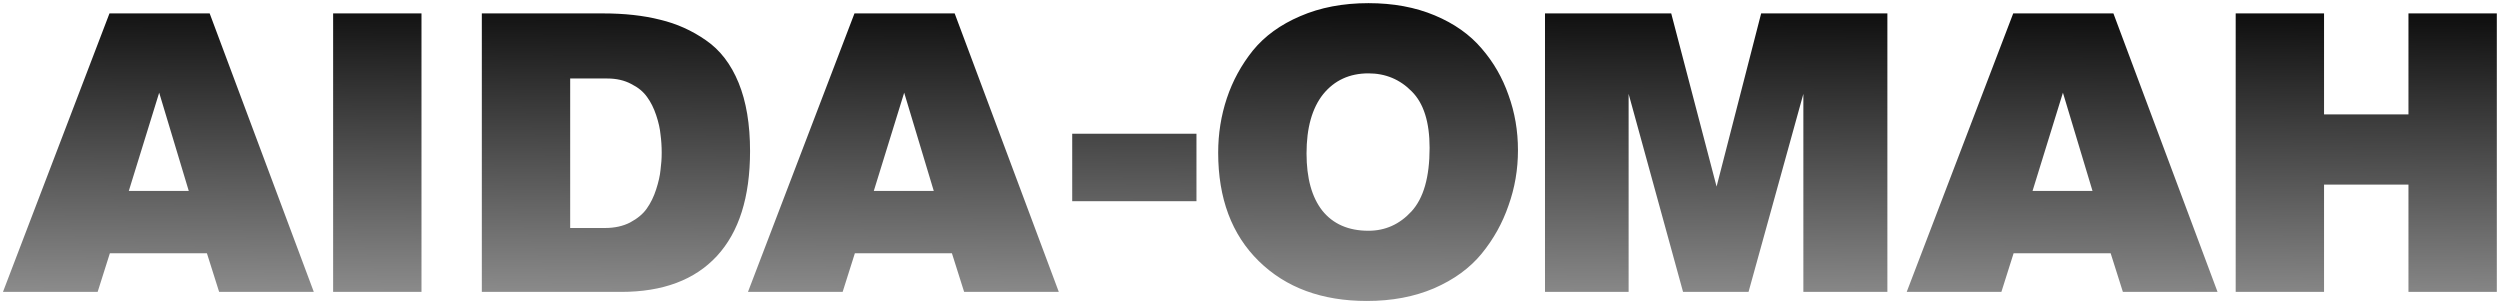 <?xml version="1.0" encoding="UTF-8"?> <svg xmlns="http://www.w3.org/2000/svg" width="469" height="57" viewBox="0 0 469 57" fill="none"><path d="M58.87 54.76H41.11L38.816 47.508H20.612L18.318 54.76H0.558L20.538 2.516H39.334L58.87 54.76ZM35.412 35.816L29.862 17.39L24.164 35.816H35.412ZM79.071 54.76H62.495V2.516H79.071V54.76ZM90.39 54.76V2.516H113.108C117.153 2.516 120.73 2.91 123.838 3.7C126.946 4.44 129.807 5.722 132.422 7.548C135.086 9.373 137.133 12.037 138.564 15.54C139.994 19.042 140.71 23.31 140.71 28.342C140.71 36.975 138.638 43.536 134.494 48.026C130.35 52.515 124.356 54.76 116.512 54.76H90.39ZM106.966 42.772H113.478C115.303 42.772 116.882 42.426 118.214 41.736C119.595 40.996 120.631 40.132 121.322 39.146C122.062 38.11 122.654 36.901 123.098 35.52C123.542 34.138 123.813 32.93 123.912 31.894C124.06 30.808 124.134 29.723 124.134 28.638C124.134 27.454 124.06 26.319 123.912 25.234C123.813 24.148 123.542 22.94 123.098 21.608C122.654 20.276 122.086 19.141 121.396 18.204C120.705 17.217 119.718 16.403 118.436 15.762C117.153 15.071 115.648 14.726 113.922 14.726H106.966V42.772ZM198.632 54.76H180.872L178.578 47.508H160.374L158.08 54.76H140.32L160.3 2.516H179.096L198.632 54.76ZM175.174 35.816L169.624 17.39L163.926 35.816H175.174ZM224.457 37.74H201.147V25.086H224.457V37.74ZM284.77 28.194C284.77 31.795 284.178 35.248 282.994 38.554C281.86 41.859 280.182 44.868 277.962 47.582C275.742 50.295 272.758 52.466 269.008 54.094C265.308 55.672 261.115 56.462 256.428 56.462C247.992 56.462 241.234 53.97 236.152 48.988C231.071 44.005 228.53 37.222 228.53 28.638C228.53 25.086 229.073 21.682 230.158 18.426C231.244 15.17 232.872 12.185 235.042 9.472C237.262 6.758 240.222 4.612 243.922 3.034C247.672 1.406 251.939 0.592 256.724 0.592C261.362 0.592 265.506 1.356 269.156 2.886C272.807 4.415 275.742 6.487 277.962 9.102C280.182 11.667 281.86 14.578 282.994 17.834C284.178 21.09 284.77 24.543 284.77 28.194ZM245.106 28.786C245.106 33.423 246.093 37 248.066 39.516C250.089 42.032 252.975 43.29 256.724 43.29C259.882 43.29 262.57 42.081 264.79 39.664C267.06 37.197 268.194 33.226 268.194 27.75C268.194 22.915 267.084 19.388 264.864 17.168C262.644 14.898 259.931 13.764 256.724 13.764C253.172 13.764 250.336 15.071 248.214 17.686C246.142 20.3 245.106 24 245.106 28.786ZM354.073 54.76H338.311V17.612L328.025 54.76H315.741L305.529 17.612V54.76H289.841V2.516H313.521L322.031 35.002L330.393 2.516H354.073V54.76ZM416.012 54.76H398.252L395.958 47.508H377.754L375.46 54.76H357.7L377.68 2.516H396.476L416.012 54.76ZM392.554 35.816L387.004 17.39L381.306 35.816H392.554ZM468.403 54.76H451.827V34.632H435.991V54.76H419.415V2.516H435.991V21.46H451.827V2.516H468.403V54.76Z" fill="url(#paint0_linear_970_2)"></path><defs><linearGradient id="paint0_linear_970_2" x1="244.414" y1="-4.259" x2="243.991" y2="67.76" gradientUnits="userSpaceOnUse"><stop stop-color="#010101"></stop><stop offset="1" stop-color="#A6A6A6"></stop></linearGradient></defs></svg> 